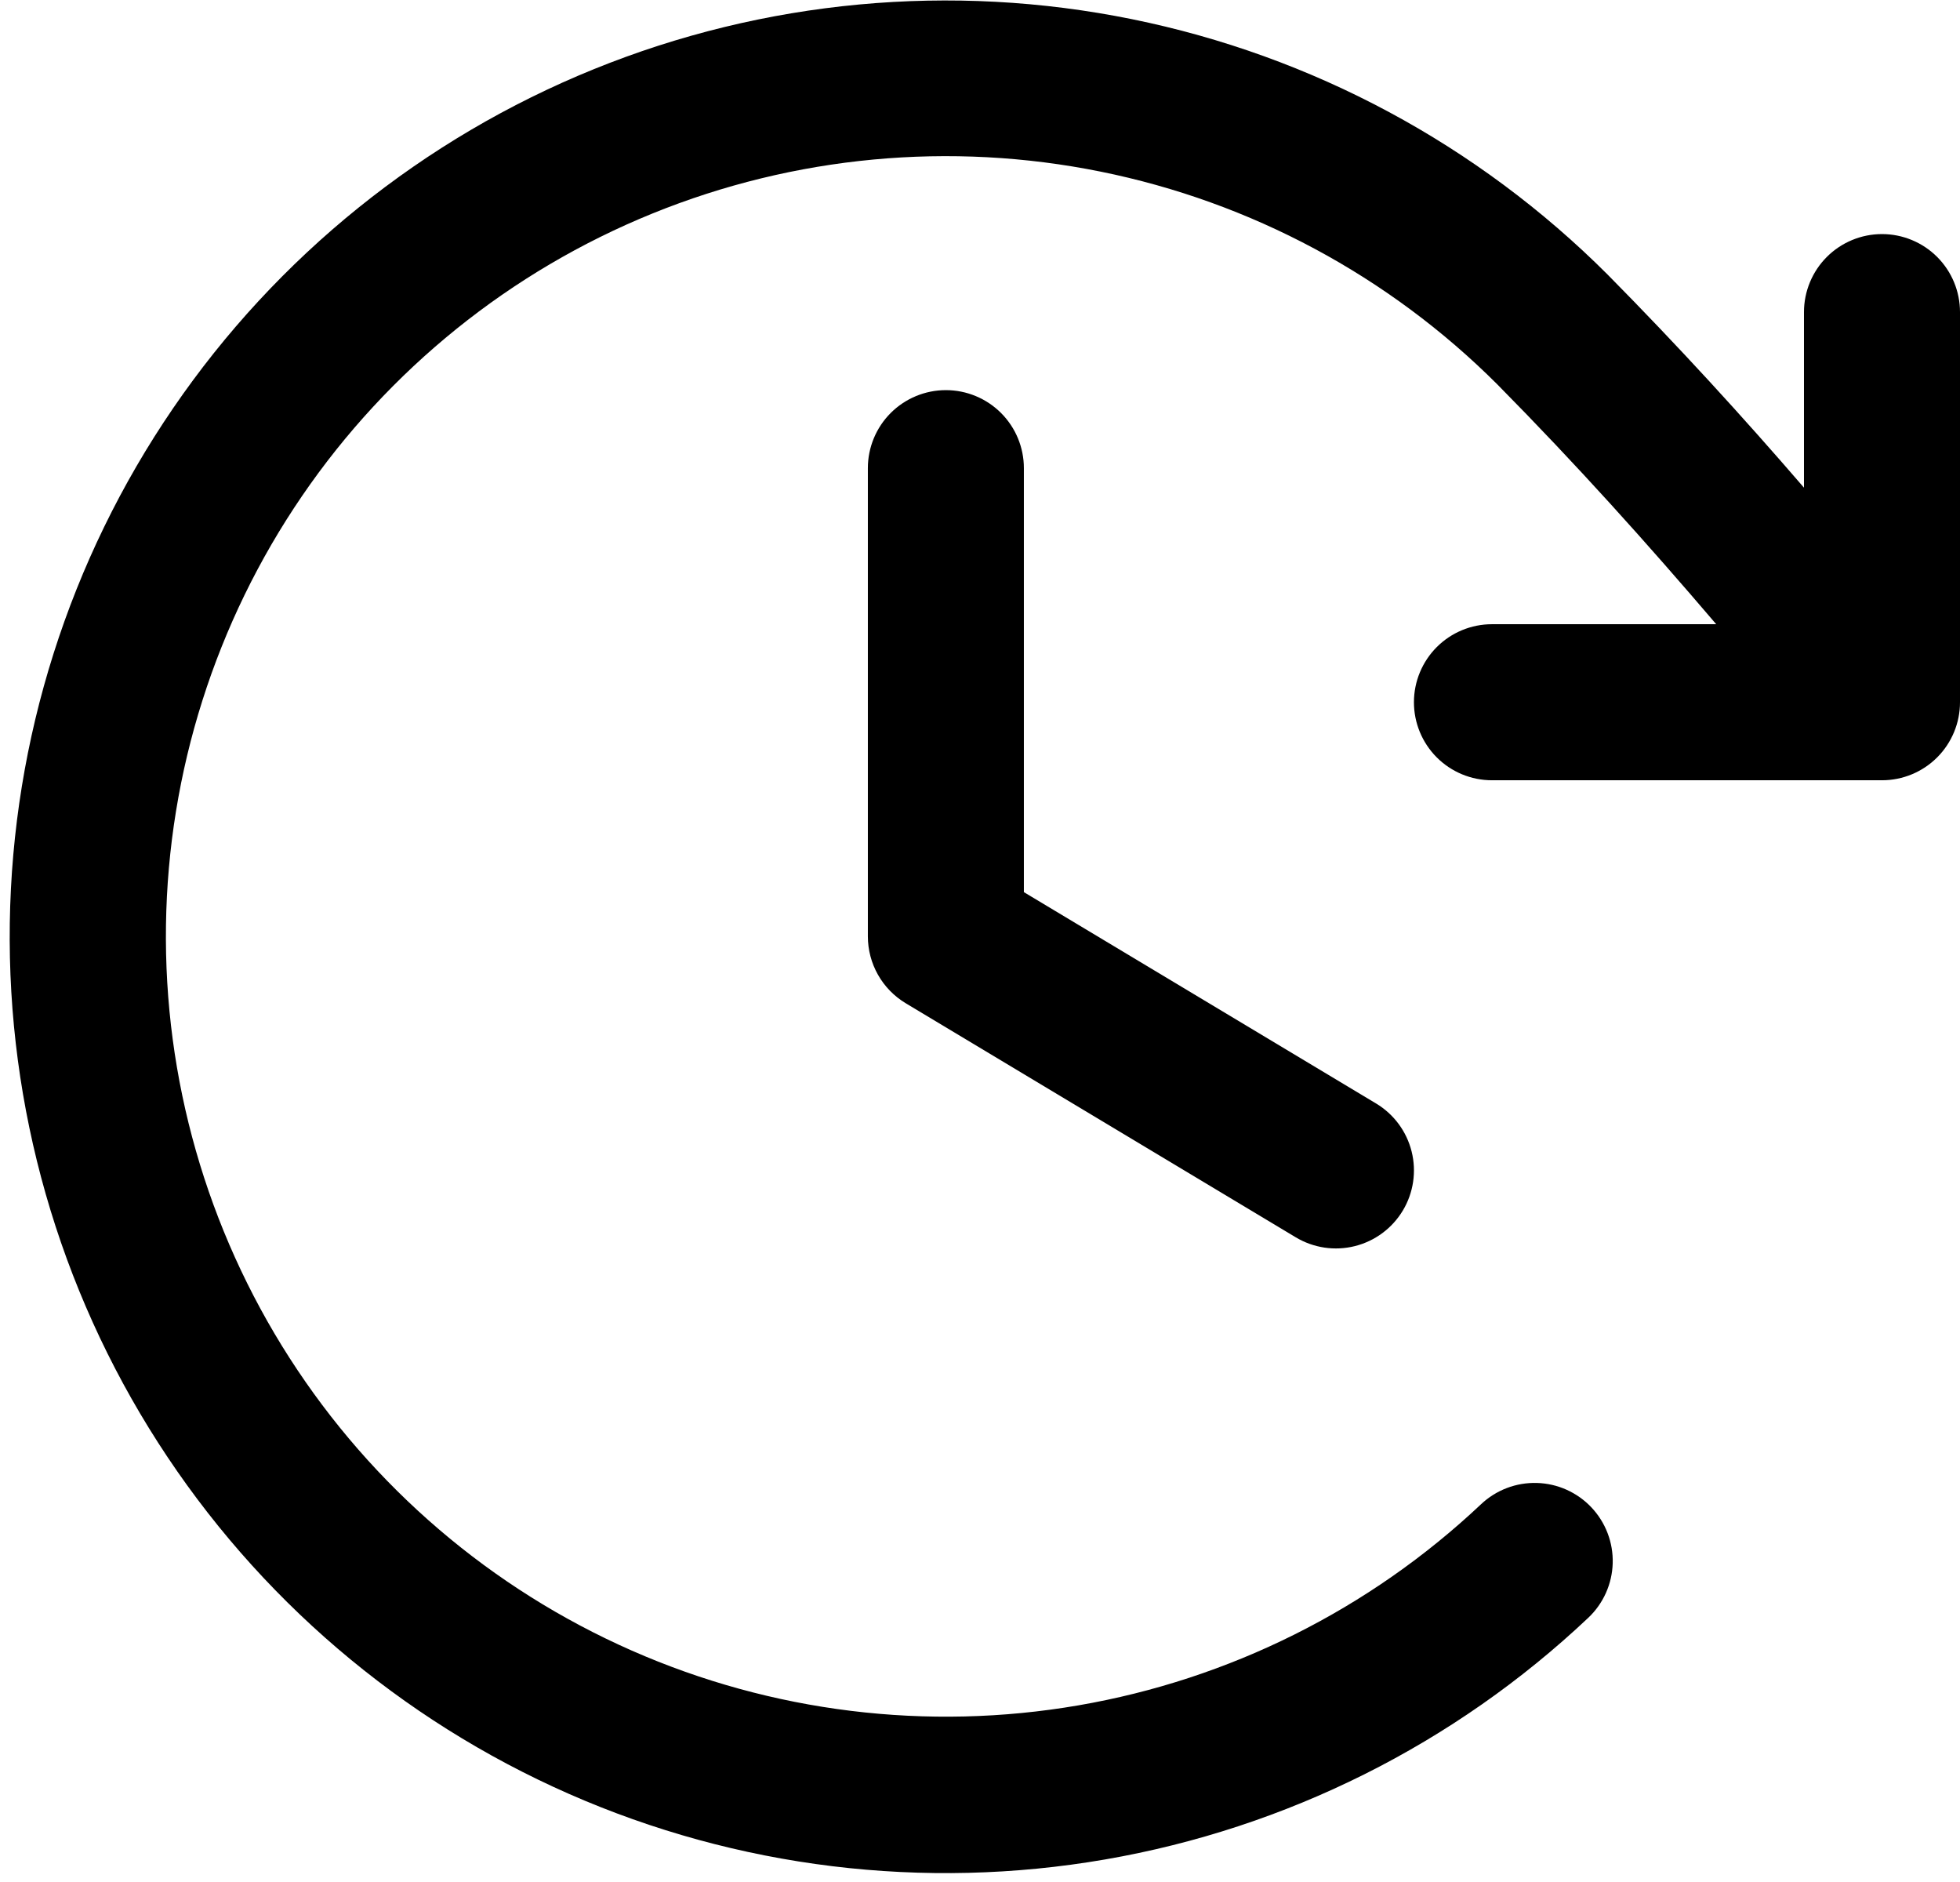 <?xml version="1.0" encoding="UTF-8"?> <svg xmlns="http://www.w3.org/2000/svg" width="201" height="193" viewBox="0 0 201 193" fill="none"> <path d="M105 48V91.47L141.12 113.14C142.939 114.233 144.25 116.003 144.764 118.063C145.278 120.122 144.953 122.301 143.86 124.12C142.767 125.939 140.997 127.25 138.938 127.764C136.878 128.278 134.7 127.953 132.88 126.86L92.88 102.86C91.696 102.149 90.717 101.143 90.037 99.941C89.357 98.739 89 97.381 89 96V48C89 45.878 89.843 43.843 91.343 42.343C92.844 40.843 94.878 40 97 40C99.122 40 101.157 40.843 102.657 42.343C104.157 43.843 105 45.878 105 48ZM193 24C190.878 24 188.844 24.843 187.343 26.343C185.843 27.843 185 29.878 185 32V50C178.65 42.64 172.17 35.55 164.88 28.17C151.539 14.827 134.561 5.712 116.068 1.963C97.576 -1.786 78.389 -0.003 60.904 7.091C43.419 14.184 28.413 26.273 17.759 41.846C7.106 57.42 1.278 75.788 1.004 94.654C0.73 113.521 6.022 132.05 16.219 147.927C26.415 163.803 41.064 176.322 58.336 183.921C75.607 191.519 94.734 193.859 113.328 190.649C131.921 187.438 149.157 178.82 162.88 165.87C163.644 165.148 164.259 164.282 164.689 163.322C165.118 162.362 165.355 161.327 165.385 160.276C165.414 159.225 165.237 158.178 164.862 157.196C164.487 156.213 163.922 155.314 163.2 154.55C162.478 153.786 161.612 153.171 160.652 152.741C159.693 152.312 158.658 152.075 157.606 152.046C156.555 152.016 155.509 152.193 154.526 152.568C153.543 152.943 152.644 153.508 151.88 154.23C140.441 165.011 126.078 172.183 110.587 174.85C95.096 177.517 79.163 175.561 64.776 169.227C50.39 162.893 38.188 152.461 29.695 139.234C21.202 126.007 16.794 110.571 17.021 94.853C17.248 79.136 22.101 63.834 30.973 50.858C39.845 37.882 52.343 27.807 66.906 21.891C81.47 15.976 97.453 14.481 112.861 17.595C128.268 20.709 142.417 28.293 153.54 39.4C161.68 47.64 168.81 55.58 176 64H153C150.878 64 148.844 64.843 147.343 66.343C145.843 67.844 145 69.878 145 72C145 74.122 145.843 76.157 147.343 77.657C148.844 79.157 150.878 80 153 80H193C195.122 80 197.157 79.157 198.657 77.657C200.157 76.157 201 74.122 201 72V32C201 29.878 200.157 27.843 198.657 26.343C197.157 24.843 195.122 24 193 24Z" fill="black"></path> </svg> 